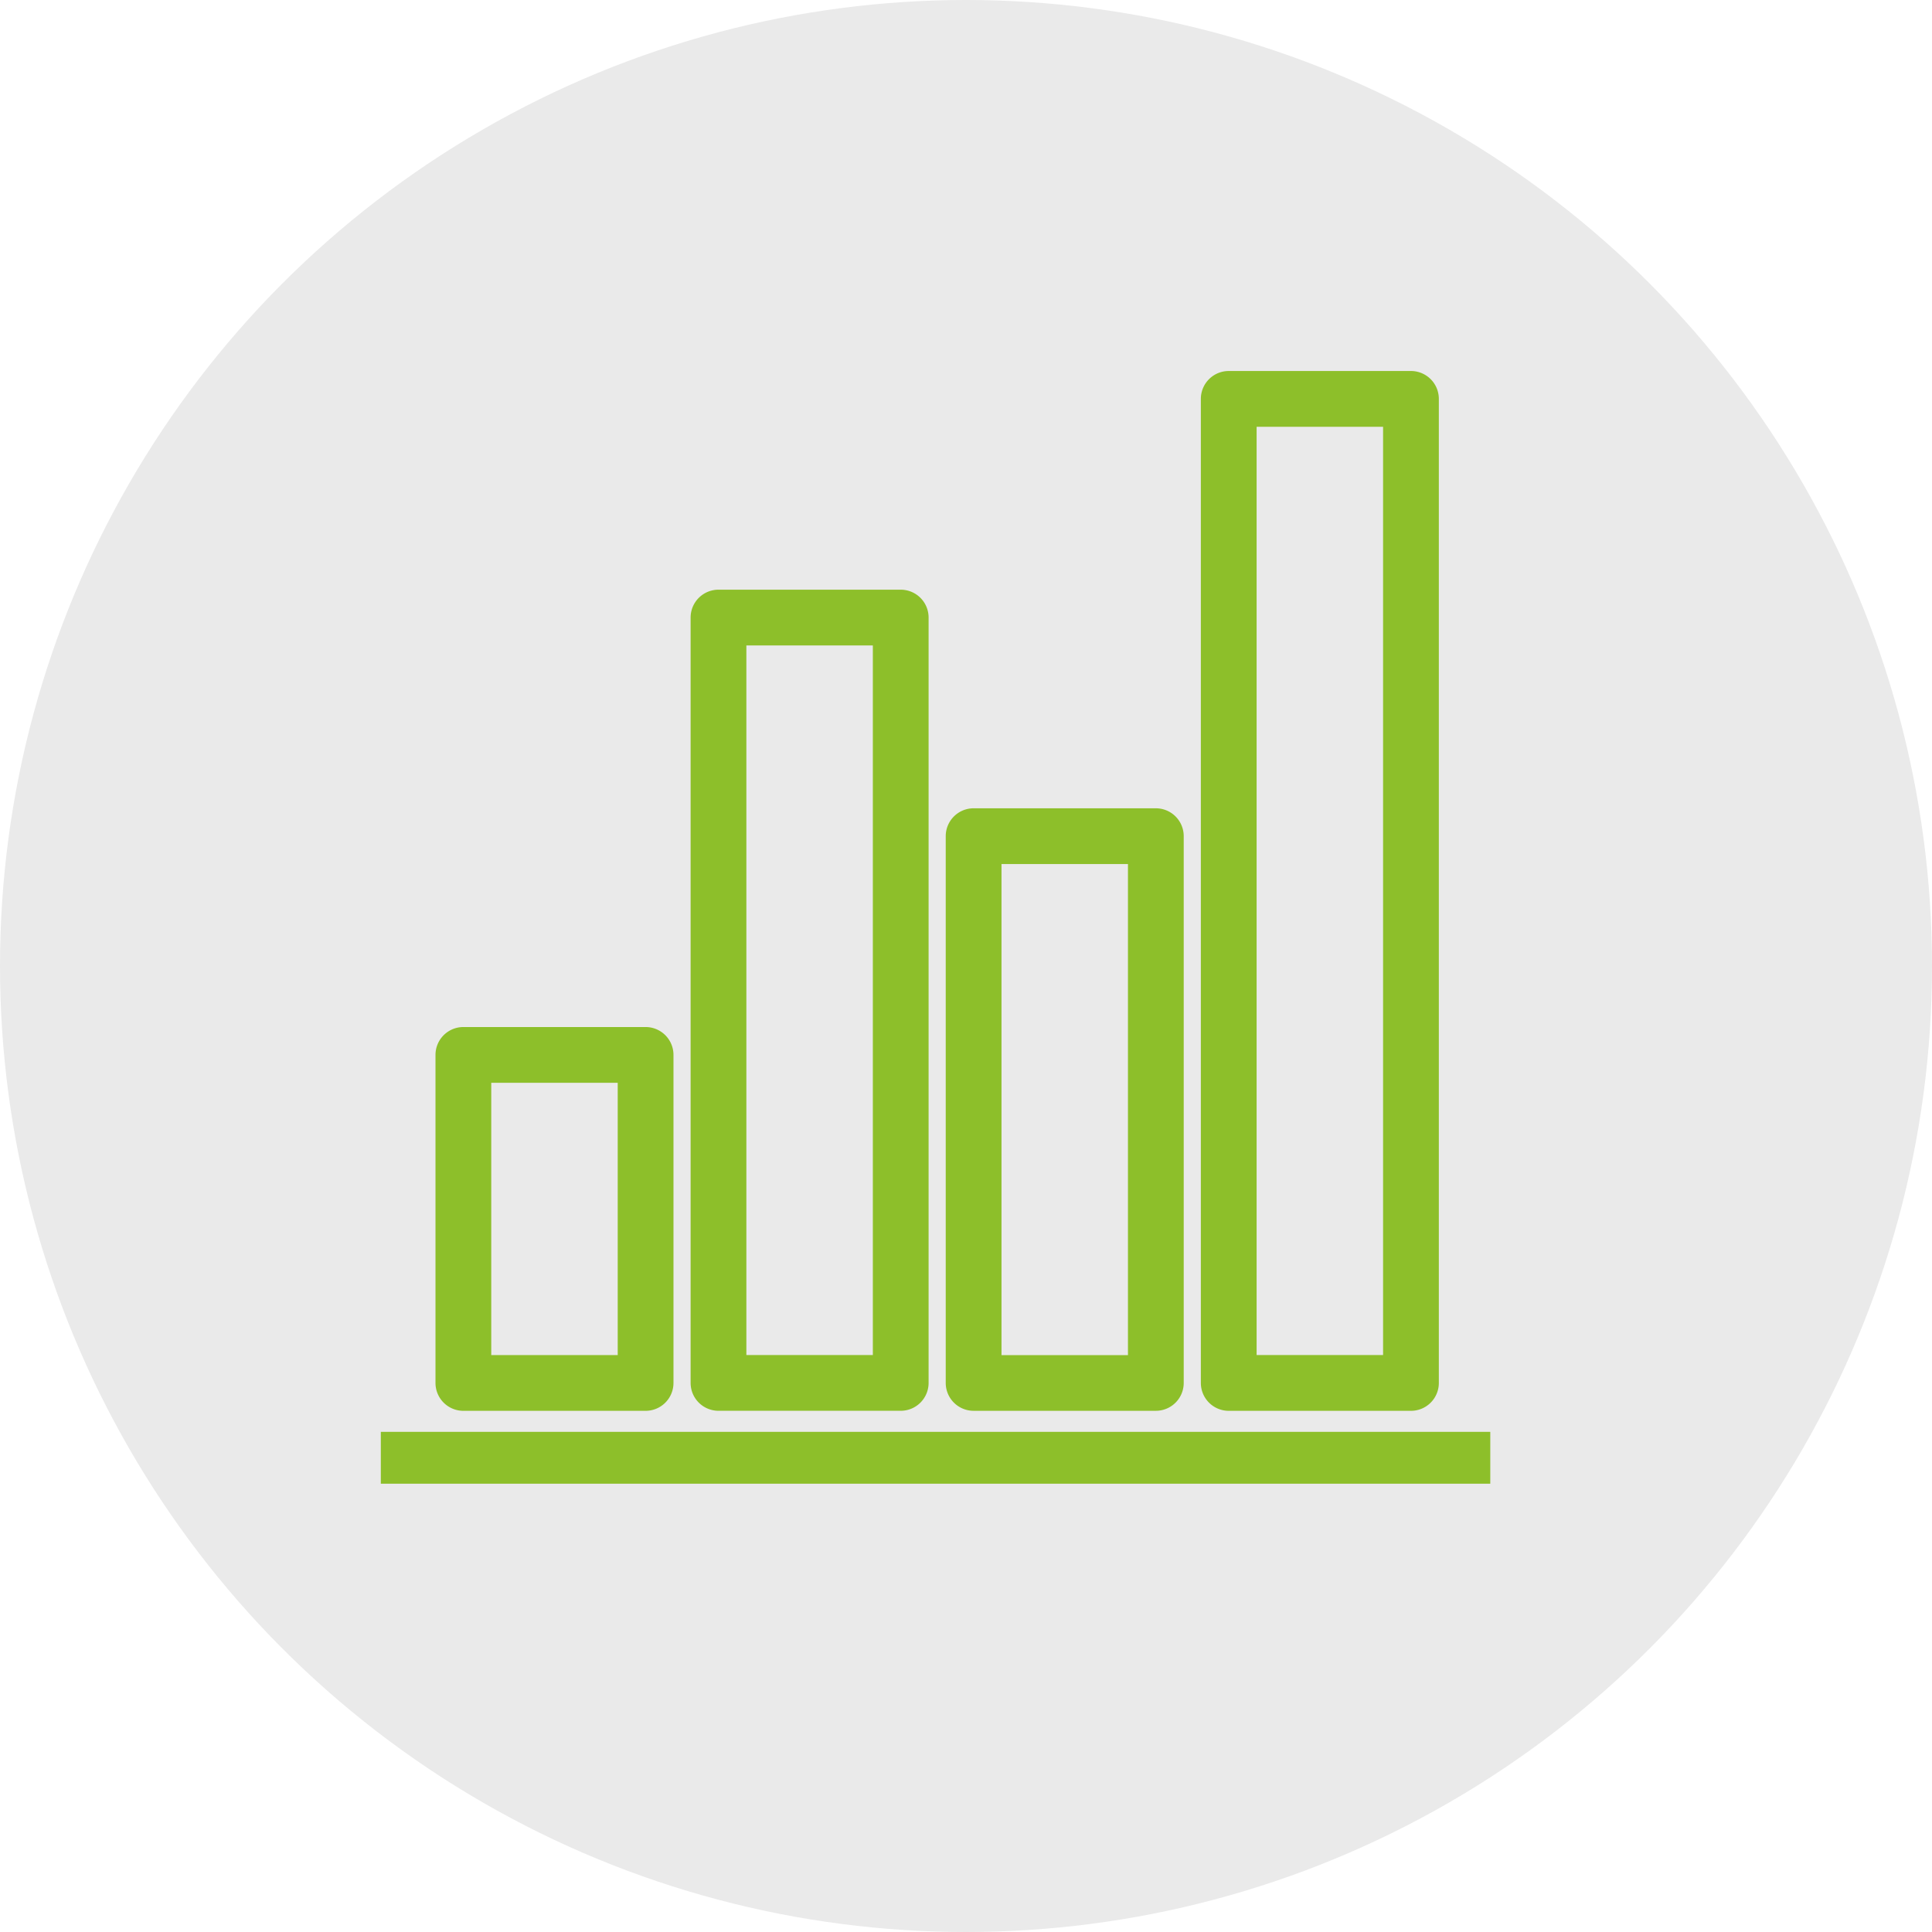 <?xml version="1.0" encoding="UTF-8"?>
<svg xmlns="http://www.w3.org/2000/svg" width="100" height="100" viewBox="0 0 100 100">
  <g id="Grupo_7242" data-name="Grupo 7242" transform="translate(-158 -919)">
    <circle id="Elipse_397" data-name="Elipse 397" cx="50" cy="50" r="50" transform="translate(158 919)" fill="#eaeaea"></circle>
    <g id="Grupo_7022" data-name="Grupo 7022" transform="translate(178.211 938.703)">
      <g id="Grupo_7023" data-name="Grupo 7023">
        <g id="Grupo_7022-2" data-name="Grupo 7022">
          <rect id="Rectángulo_1599" data-name="Rectángulo 1599" width="56.426" height="1.684" transform="translate(0 54.909)" fill="#8dbf2a" stroke="#8dbf2a" stroke-width="1"></rect>
          <path id="Trazado_20095" data-name="Trazado 20095" d="M24.943,306.865h9.432a.943.943,0,0,0,.943-.943V288.943a.943.943,0,0,0-.943-.943H24.943a.943.943,0,0,0-.943.943v16.978A.943.943,0,0,0,24.943,306.865Zm.943-16.978h7.546v15.092H25.886Z" transform="translate(-21.17 -254.044)" fill="#8dbf2a" stroke="#8dbf2a" stroke-width="1"></path>
          <path id="Trazado_20096" data-name="Trazado 20096" d="M248.943,222.183h9.432a.943.943,0,0,0,.943-.943v-28.3a.943.943,0,0,0-.943-.943h-9.432a.943.943,0,0,0-.943.943v28.3A.943.943,0,0,0,248.943,222.183Zm.943-28.3h7.546V220.3h-7.546Z" transform="translate(-218.76 -169.363)" fill="#8dbf2a" stroke="#8dbf2a" stroke-width="1"></path>
          <path id="Trazado_20097" data-name="Trazado 20097" d="M136.943,137.5h9.432a.943.943,0,0,0,.943-.943V96.943a.943.943,0,0,0-.943-.943h-9.432a.943.943,0,0,0-.943.943v39.615A.943.943,0,0,0,136.943,137.5Zm.943-39.615h7.546v37.729h-7.546Z" transform="translate(-119.965 -84.681)" fill="#8dbf2a" stroke="#8dbf2a" stroke-width="1"></path>
          <path id="Trazado_20098" data-name="Trazado 20098" d="M360.943,52.821h9.432a.943.943,0,0,0,.943-.943V.943A.943.943,0,0,0,370.375,0h-9.432A.943.943,0,0,0,360,.943V51.877A.943.943,0,0,0,360.943,52.821Zm.943-50.934h7.546V50.934h-7.546Z" transform="translate(-317.555)" fill="#8dbf2a" stroke="#8dbf2a" stroke-width="1"></path>
        </g>
      </g>
    </g>
  </g>
</svg>
